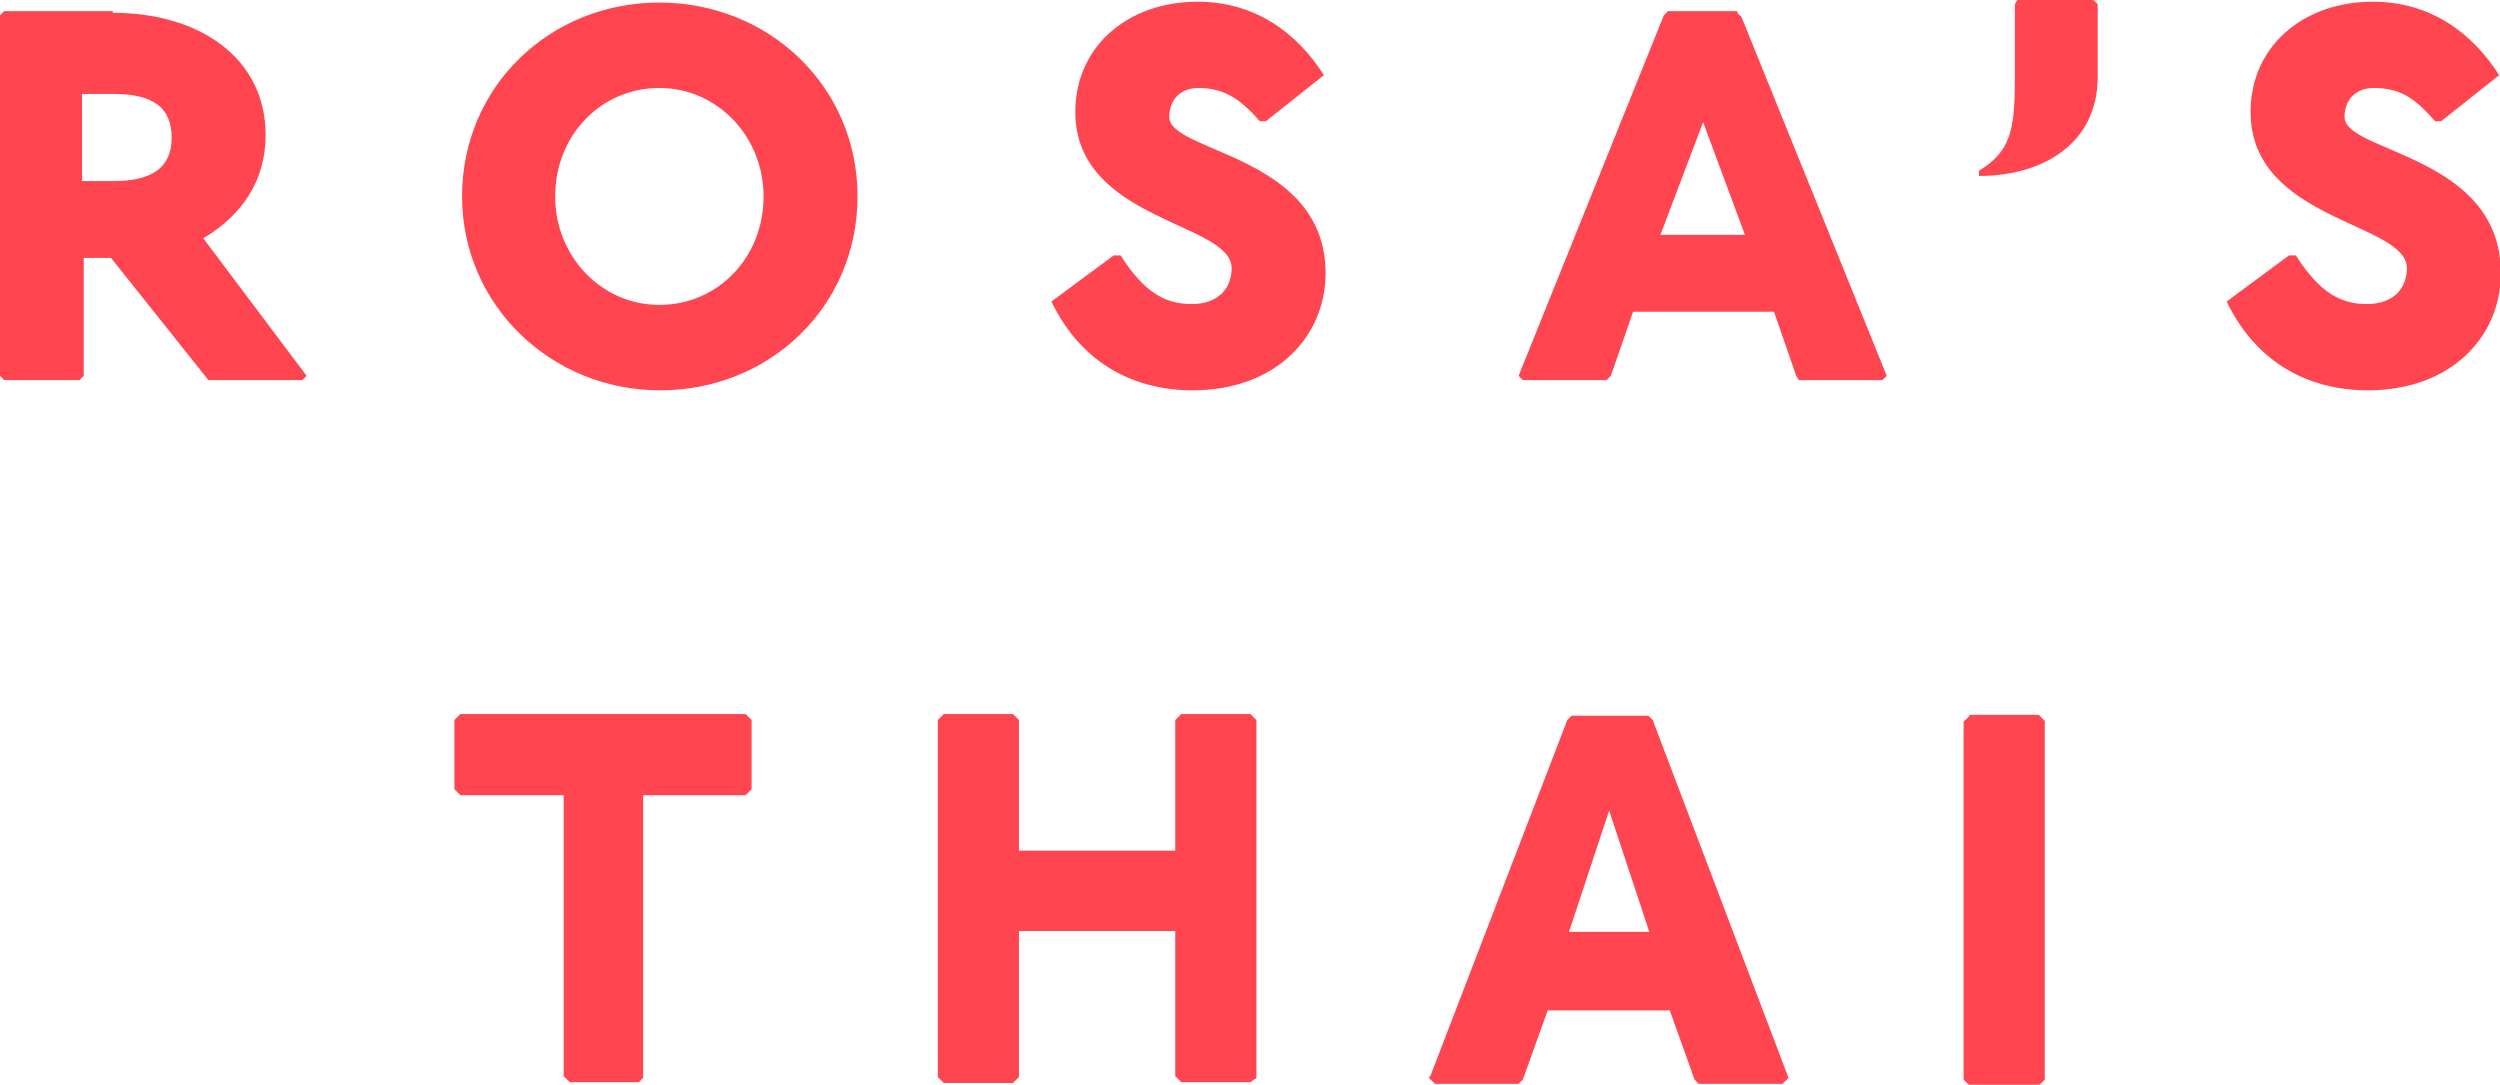 <?xml version="1.0" encoding="UTF-8"?> <svg xmlns="http://www.w3.org/2000/svg" xml:space="preserve" style="enable-background:new 0 0 292.7 127" viewBox="0 0 292.7 127"><path d="M9.6 21.2h3.7c4.4 0 6.8-1.5 6.8-5.1S17.8 11 13.3 11H9.6v10.2zm3.6-19.7c10.3 0 17.9 5.4 17.9 14.3 0 5.2-2.6 9.3-7.3 12.1L35.9 44l-.5.5h-11L24 44 13 30.2H9.8V44l-.5.5H.5L0 44V1.8l.5-.5h12.7v.2zM65 23c0 7 5.4 12.7 12.2 12.7 6.8 0 12.2-5.5 12.2-12.7 0-7-5.4-12.7-12.2-12.7C70.4 10.3 65 15.8 65 23m35.4 0c0 12.9-10.3 22.7-23.1 22.7S54.1 35.7 54.1 23C54.1 10.1 64.4.3 77.2.3s23.2 9.8 23.2 22.7M147.5 14.2c-2.4-2.8-4.4-3.9-7.2-3.9-2 0-3.4 1.3-3.4 3.4 0 4.2 18.3 4.4 18.3 18.3 0 7.3-5.7 13.7-15.6 13.7-6.5 0-12.9-2.9-16.5-10.4l7.3-5.4h.8c2.9 4.6 5.5 5.7 8.3 5.7 3.3 0 4.7-2 4.7-4.2 0-5.4-18.3-5.5-18.3-18.3 0-7.7 6.2-12.9 14.3-12.9 6.8 0 11.7 3.7 14.8 8.6l-6.8 5.4h-.7zM194.4 27.5h9.9l-4.9-13.2-5 13.2zm9-26 .5.5 17 42-.5.5h-9.8l-.3-.5-2.6-7.5h-16.5l-2.6 7.5-.5.5h-9.8l-.5-.5 17-42.2.5-.5h8.1v.2zM245.1 0l.5.5V9c0 7.8-6.4 11.6-13.9 11.6V20c3.7-2.3 4.2-4.7 4.2-10.8V.5l.3-.5h8.9zM285.1 14.2c-2.4-2.8-4.2-3.9-7.2-3.9-2 0-3.4 1.3-3.4 3.4 0 4.2 18.3 4.4 18.3 18.3 0 7.3-5.7 13.7-15.6 13.7-6.5 0-12.9-2.9-16.5-10.4l7.3-5.4h.8c2.9 4.6 5.5 5.7 8.3 5.7 3.3 0 4.7-2 4.7-4.2 0-5.4-18.3-5.5-18.3-18.3 0-7.7 6.2-12.9 14.3-12.9 6.8 0 11.7 3.7 14.8 8.6l-6.8 5.4h-.7zM74.8 126.7h-8.1l-.7-.7V93.1H53.9l-.7-.7v-8.1l.7-.7h33.4l.7.7v8.1l-.7.7h-12v33.1l-.5.5zM146.4 126.7h-8.1l-.7-.7v-17h-18.3v17.1l-.7.7h-8.1l-.7-.7V84.3l.7-.7h8.1l.7.7v15.3h18.3V84.3l.7-.7h8.1l.7.7v41.9l-.7.5zM230.6 83.8l-.7.7v41.9l.7.7h8.1l.7-.7v-42l-.7-.7h-8.1v.1zM193.5 84.3l-.5-.5h-9l-.5.5-16 41.6-.2.3.7.7h9.8l.5-.5 2.9-8.1h14.3l2.9 8.1.5.5h9.8l.7-.7-15.9-41.9zm-9.8 24.8 4.7-14.2 4.7 14.2h-9.4z" style="fill:#ff4550"></path></svg> 